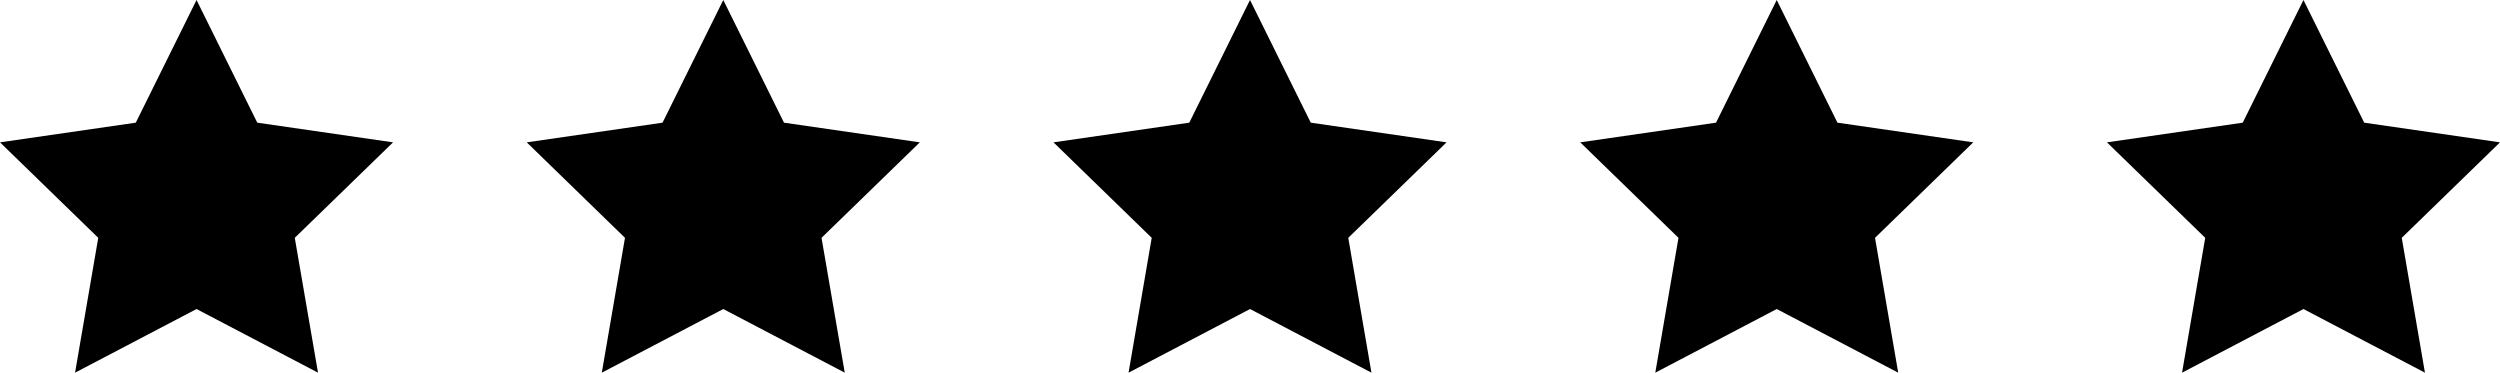 <svg width="161" height="24" viewBox="0 0 161 24" fill="none" xmlns="http://www.w3.org/2000/svg">
<g clip-path="url(#clip0_0_736)">
<path d="M12.657 0L16.568 7.9L25.313 9.167L18.983 15.316L20.48 24L12.657 19.901L4.834 24L6.327 15.316L0 9.167L8.745 7.9L12.657 0Z" fill="black"/>
<path d="M46.579 0L50.49 7.9L59.236 9.167L52.906 15.316L54.402 24L46.579 19.901L38.756 24L40.249 15.316L33.922 9.167L42.668 7.9L46.579 0Z" fill="black"/>
<path d="M80.501 0L84.413 7.9L93.158 9.167L86.828 15.316L88.321 24L80.501 19.901L72.679 24L74.171 15.316L67.845 9.167L76.59 7.9L80.501 0Z" fill="black"/>
<path d="M114.421 0L118.332 7.9L127.077 9.167L120.751 15.316L122.244 24L114.421 19.901L106.601 24L108.094 15.316L101.767 9.167L110.512 7.9L114.421 0Z" fill="black"/>
<path d="M148.343 0L152.255 7.9L161 9.167L154.673 15.316L156.166 24L148.343 19.901L140.524 24L142.016 15.316L135.687 9.167L144.432 7.9L148.343 0Z" fill="black"/>
</g>
<defs>
<clipPath id="clip0_0_736">
<rect width="161" height="24" fill="white"/>
</clipPath>
</defs>
</svg>
